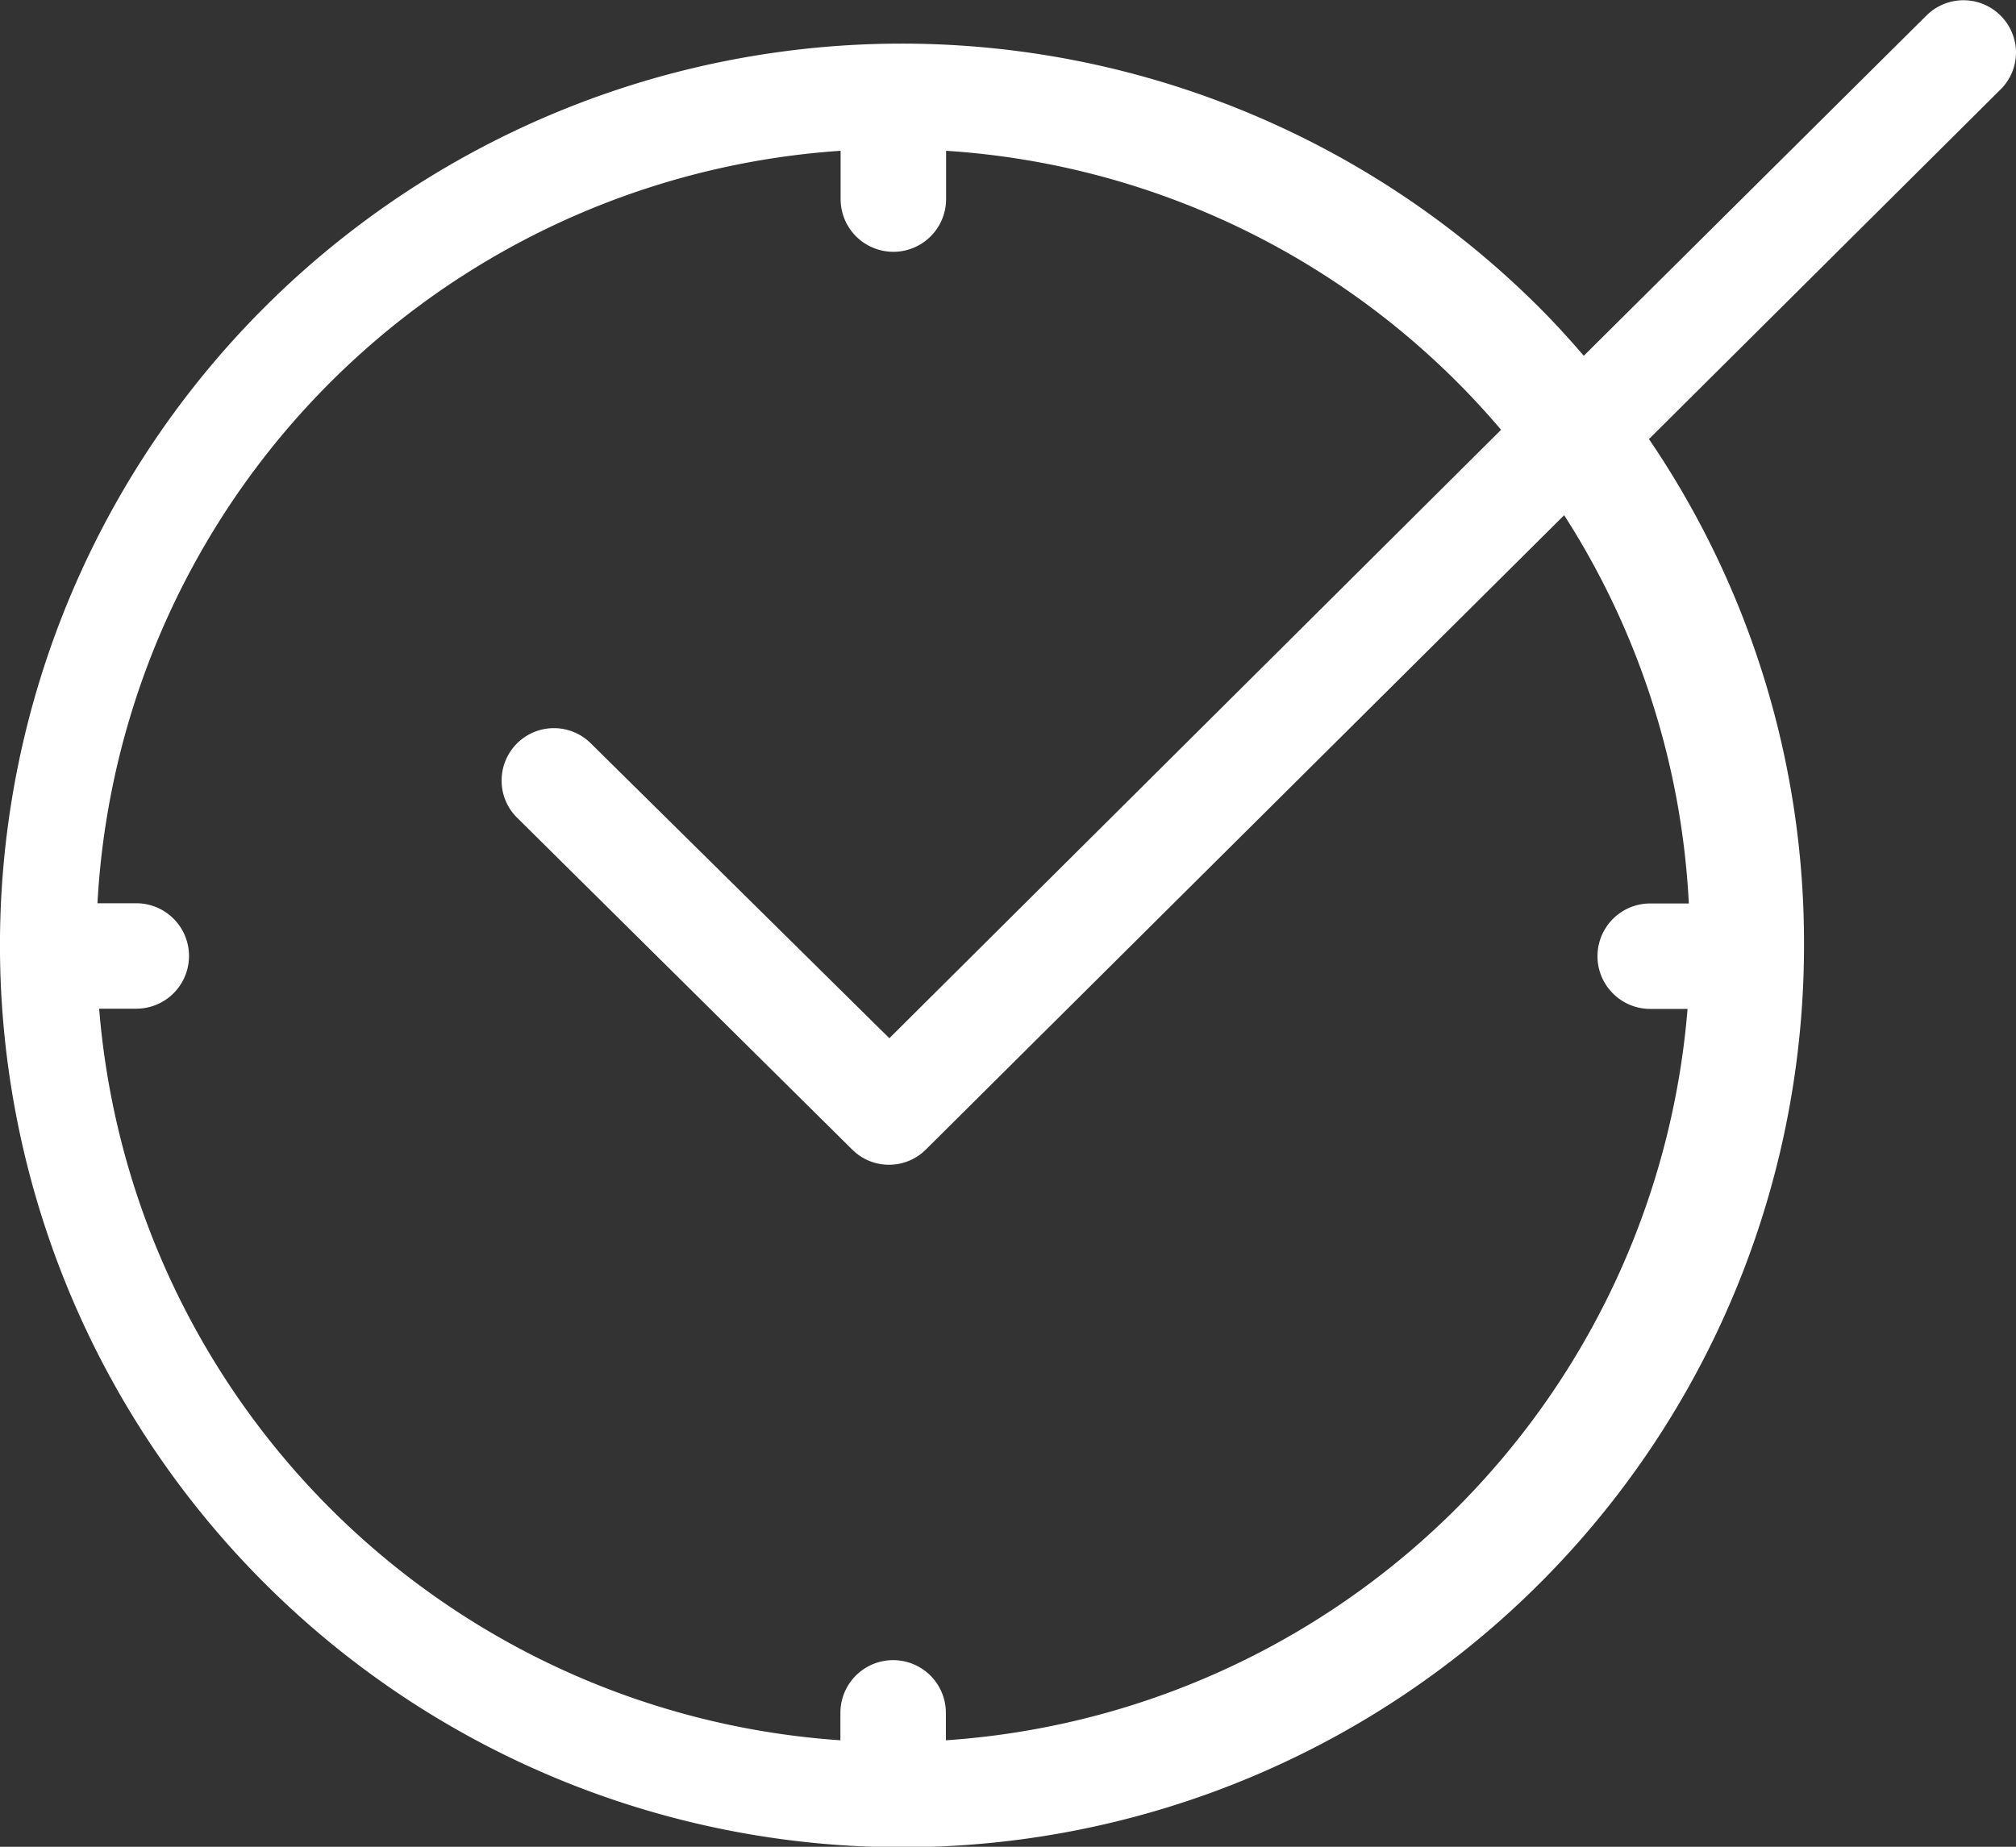 <svg xmlns="http://www.w3.org/2000/svg" viewBox="0 0 95.57 87.57"><rect x="0" y="0" width="95.57" height="87.57" fill="#333333" stroke="none"/><defs><style>.cls-1{fill:#fff;}</style></defs><title>Risorsa 4</title><g id="Livello_2" data-name="Livello 2"><g id="Livello_1-2" data-name="Livello 1"><path class="cls-1" d="M95.57,2.49A2.49,2.49,0,0,0,91.33.73L75.08,16.87c-.67-.78-1.36-1.54-2.1-2.28A42.75,42.75,0,0,0,12.52,75.05a42.75,42.75,0,0,0,73-30.23,42.41,42.41,0,0,0-7.35-24L94.84,4.24A2.46,2.46,0,0,0,95.57,2.49ZM80.06,42.84H78.23a2.5,2.5,0,0,0,0,5H80A37.84,37.84,0,0,1,44.84,82.52v-1.3a2.5,2.5,0,1,0-5,0v1.3A37.83,37.83,0,0,1,4.7,47.83H6.46a2.5,2.5,0,0,0,0-5H4.62A37.83,37.83,0,0,1,39.85,7.15V9.44a2.5,2.5,0,1,0,5,0V7.15A37.66,37.66,0,0,1,71.16,20.38l-29,28.85L28,35.24A2.48,2.48,0,0,0,23.78,37a2.46,2.46,0,0,0,.72,1.76L40.39,54.5a2.46,2.46,0,0,0,1.75.73h0a2.47,2.47,0,0,0,1.76-.73L74.15,24.43A37.54,37.54,0,0,1,80.06,42.84Z"/></g></g></svg>